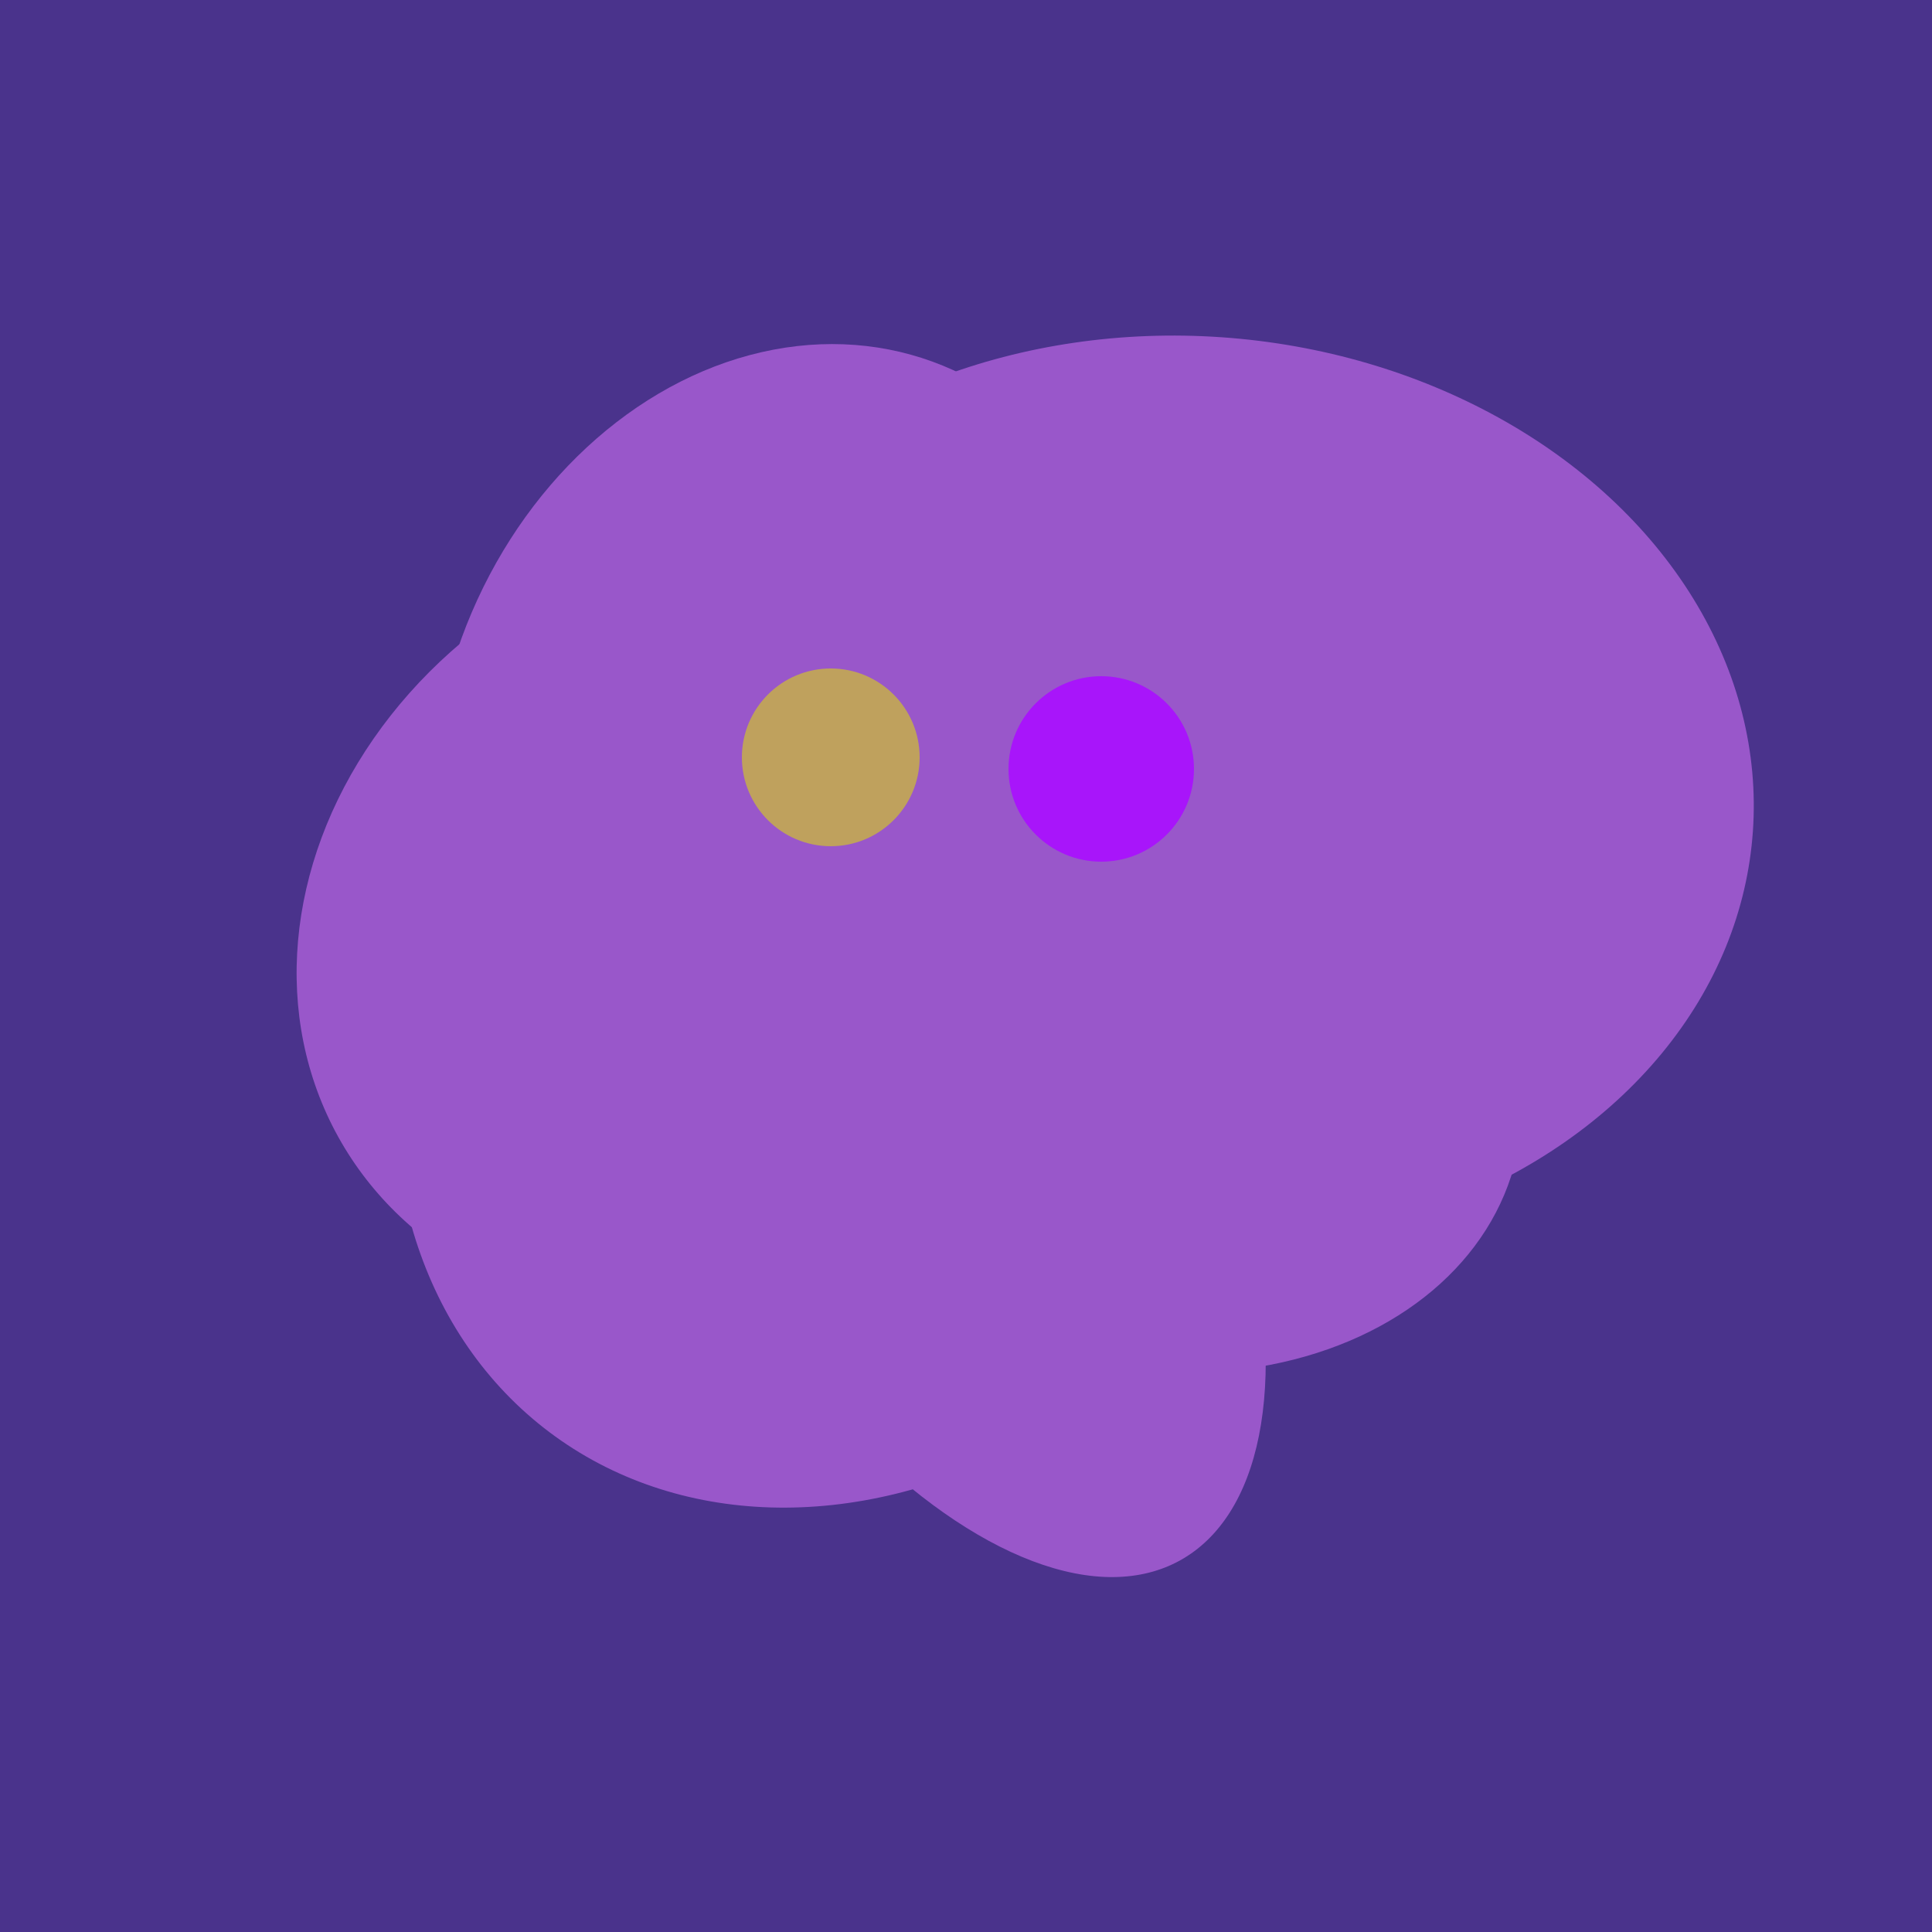 <svg width="500" height="500" xmlns="http://www.w3.org/2000/svg"><rect width="500" height="500" fill="#4a338c"/><ellipse cx="227" cy="258" rx="141" ry="115" transform="rotate(307, 227, 258)" fill="rgb(153,87,202)"/><ellipse cx="308" cy="205" rx="118" ry="146" transform="rotate(274, 308, 205)" fill="rgb(153,87,202)"/><ellipse cx="189" cy="238" rx="116" ry="99" transform="rotate(151, 189, 238)" fill="rgb(153,87,202)"/><ellipse cx="204" cy="196" rx="90" ry="109" transform="rotate(20, 204, 196)" fill="rgb(153,87,202)"/><ellipse cx="295" cy="277" rx="100" ry="77" transform="rotate(13, 295, 277)" fill="rgb(153,87,202)"/><ellipse cx="265" cy="216" rx="146" ry="92" transform="rotate(130, 265, 216)" fill="rgb(153,87,202)"/><ellipse cx="239" cy="284" rx="67" ry="137" transform="rotate(151, 239, 284)" fill="rgb(153,87,202)"/><circle cx="215" cy="196" r="23" fill="rgb(191,161,93)" /><circle cx="285" cy="199" r="24" fill="rgb(168,21,250)" /></svg>
